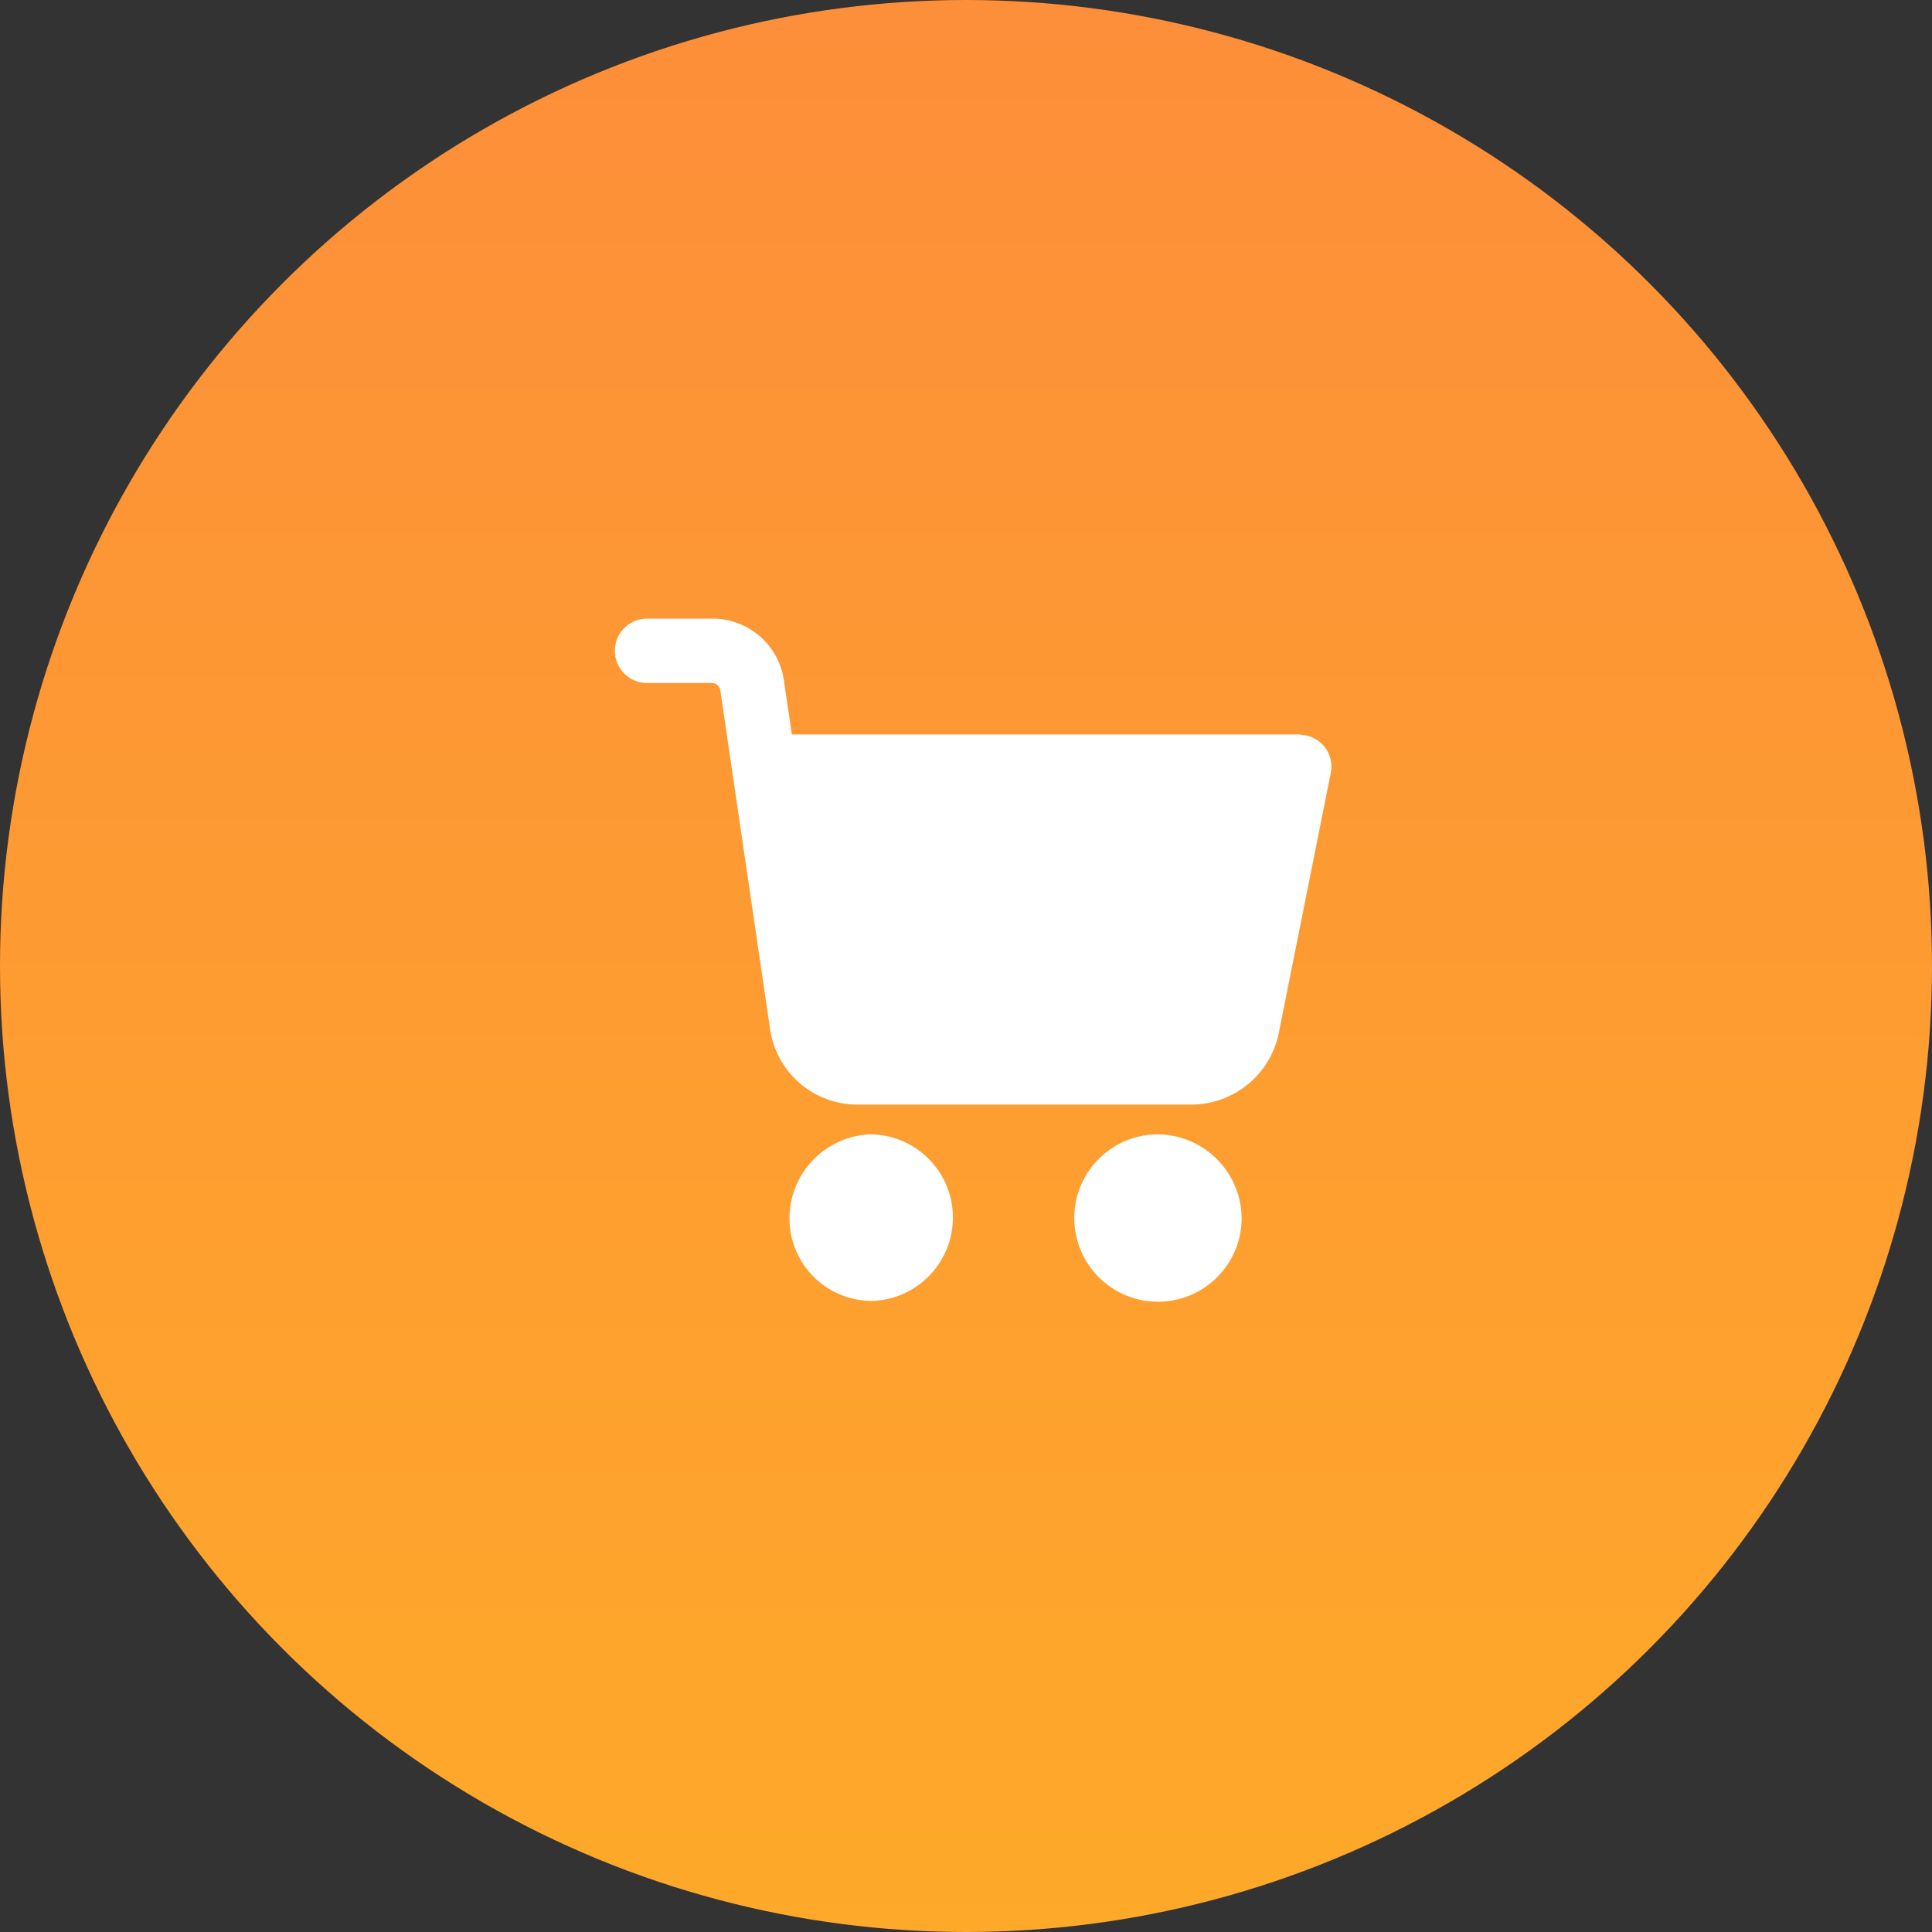 <?xml version="1.0" encoding="utf-8"?><svg xmlns="http://www.w3.org/2000/svg" xmlns:xlink="http://www.w3.org/1999/xlink" width="64" height="64" viewBox="0 0 64 64">
  <rect x="0" y="0" width="64" height="64" fill="#333333" stroke="none"/>
  <defs>
    <linearGradient id="linear-gradient" x1="0.5" x2="0.5" y2="1" gradientUnits="objectBoundingBox">
      <stop offset="0" stop-color="#fd8e3a"/>
      <stop offset="1" stop-color="#fea929"/>
    </linearGradient>
  </defs>
  <g id="Group_3155" data-name="Group 3155" transform="translate(-1092 -865.5)">
    <circle id="Ellipse_3" data-name="Ellipse 3" cx="32" cy="32" r="32" transform="translate(1092 865.5)" fill="url(#linear-gradient)"/>
    <g id="shopping-cart" transform="translate(1112.369 875.323)">
      <g id="Group_1373" data-name="Group 1373" transform="translate(15.218 27.754)">
        <g id="Group_1372" data-name="Group 1372">
          <path id="Path_47" data-name="Path 47" d="M295.124,338.862a2.772,2.772,0,1,0,2.772,2.772A2.8,2.8,0,0,0,295.124,338.862Z" transform="translate(-292.352 -338.862)" fill="#fff"/>
        </g>
      </g>
      <g id="Group_1375" data-name="Group 1375" transform="translate(0 10.67)">
        <g id="Group_1374" data-name="Group 1374" transform="translate(0 0)">
          <path id="Path_48" data-name="Path 48" d="M22.867,14.535c-.053,0-.133-.027-.213-.027H5.863L5.6,12.722A2.387,2.387,0,0,0,3.225,10.67H1.066a1.066,1.066,0,1,0,0,2.132H3.225a.283.283,0,0,1,.267.24L5.144,24.289a2.922,2.922,0,0,0,2.878,2.479H19.109a2.962,2.962,0,0,0,2.878-2.345l1.732-8.662A1.053,1.053,0,0,0,22.867,14.535Z" transform="translate(0 -10.67)" fill="#fff"/>
        </g>
      </g>
      <g id="Group_1377" data-name="Group 1377" transform="translate(5.782 27.754)">
        <g id="Group_1376" data-name="Group 1376">
          <path id="Path_49" data-name="Path 49" d="M116.483,341.5a2.756,2.756,0,0,0-2.745-2.638,2.788,2.788,0,0,0-2.665,2.878,2.732,2.732,0,0,0,2.718,2.639h.053A2.766,2.766,0,0,0,116.483,341.5Z" transform="translate(-111.07 -338.862)" fill="#fff"/>
        </g>
      </g>
    </g>
  </g>
</svg>
